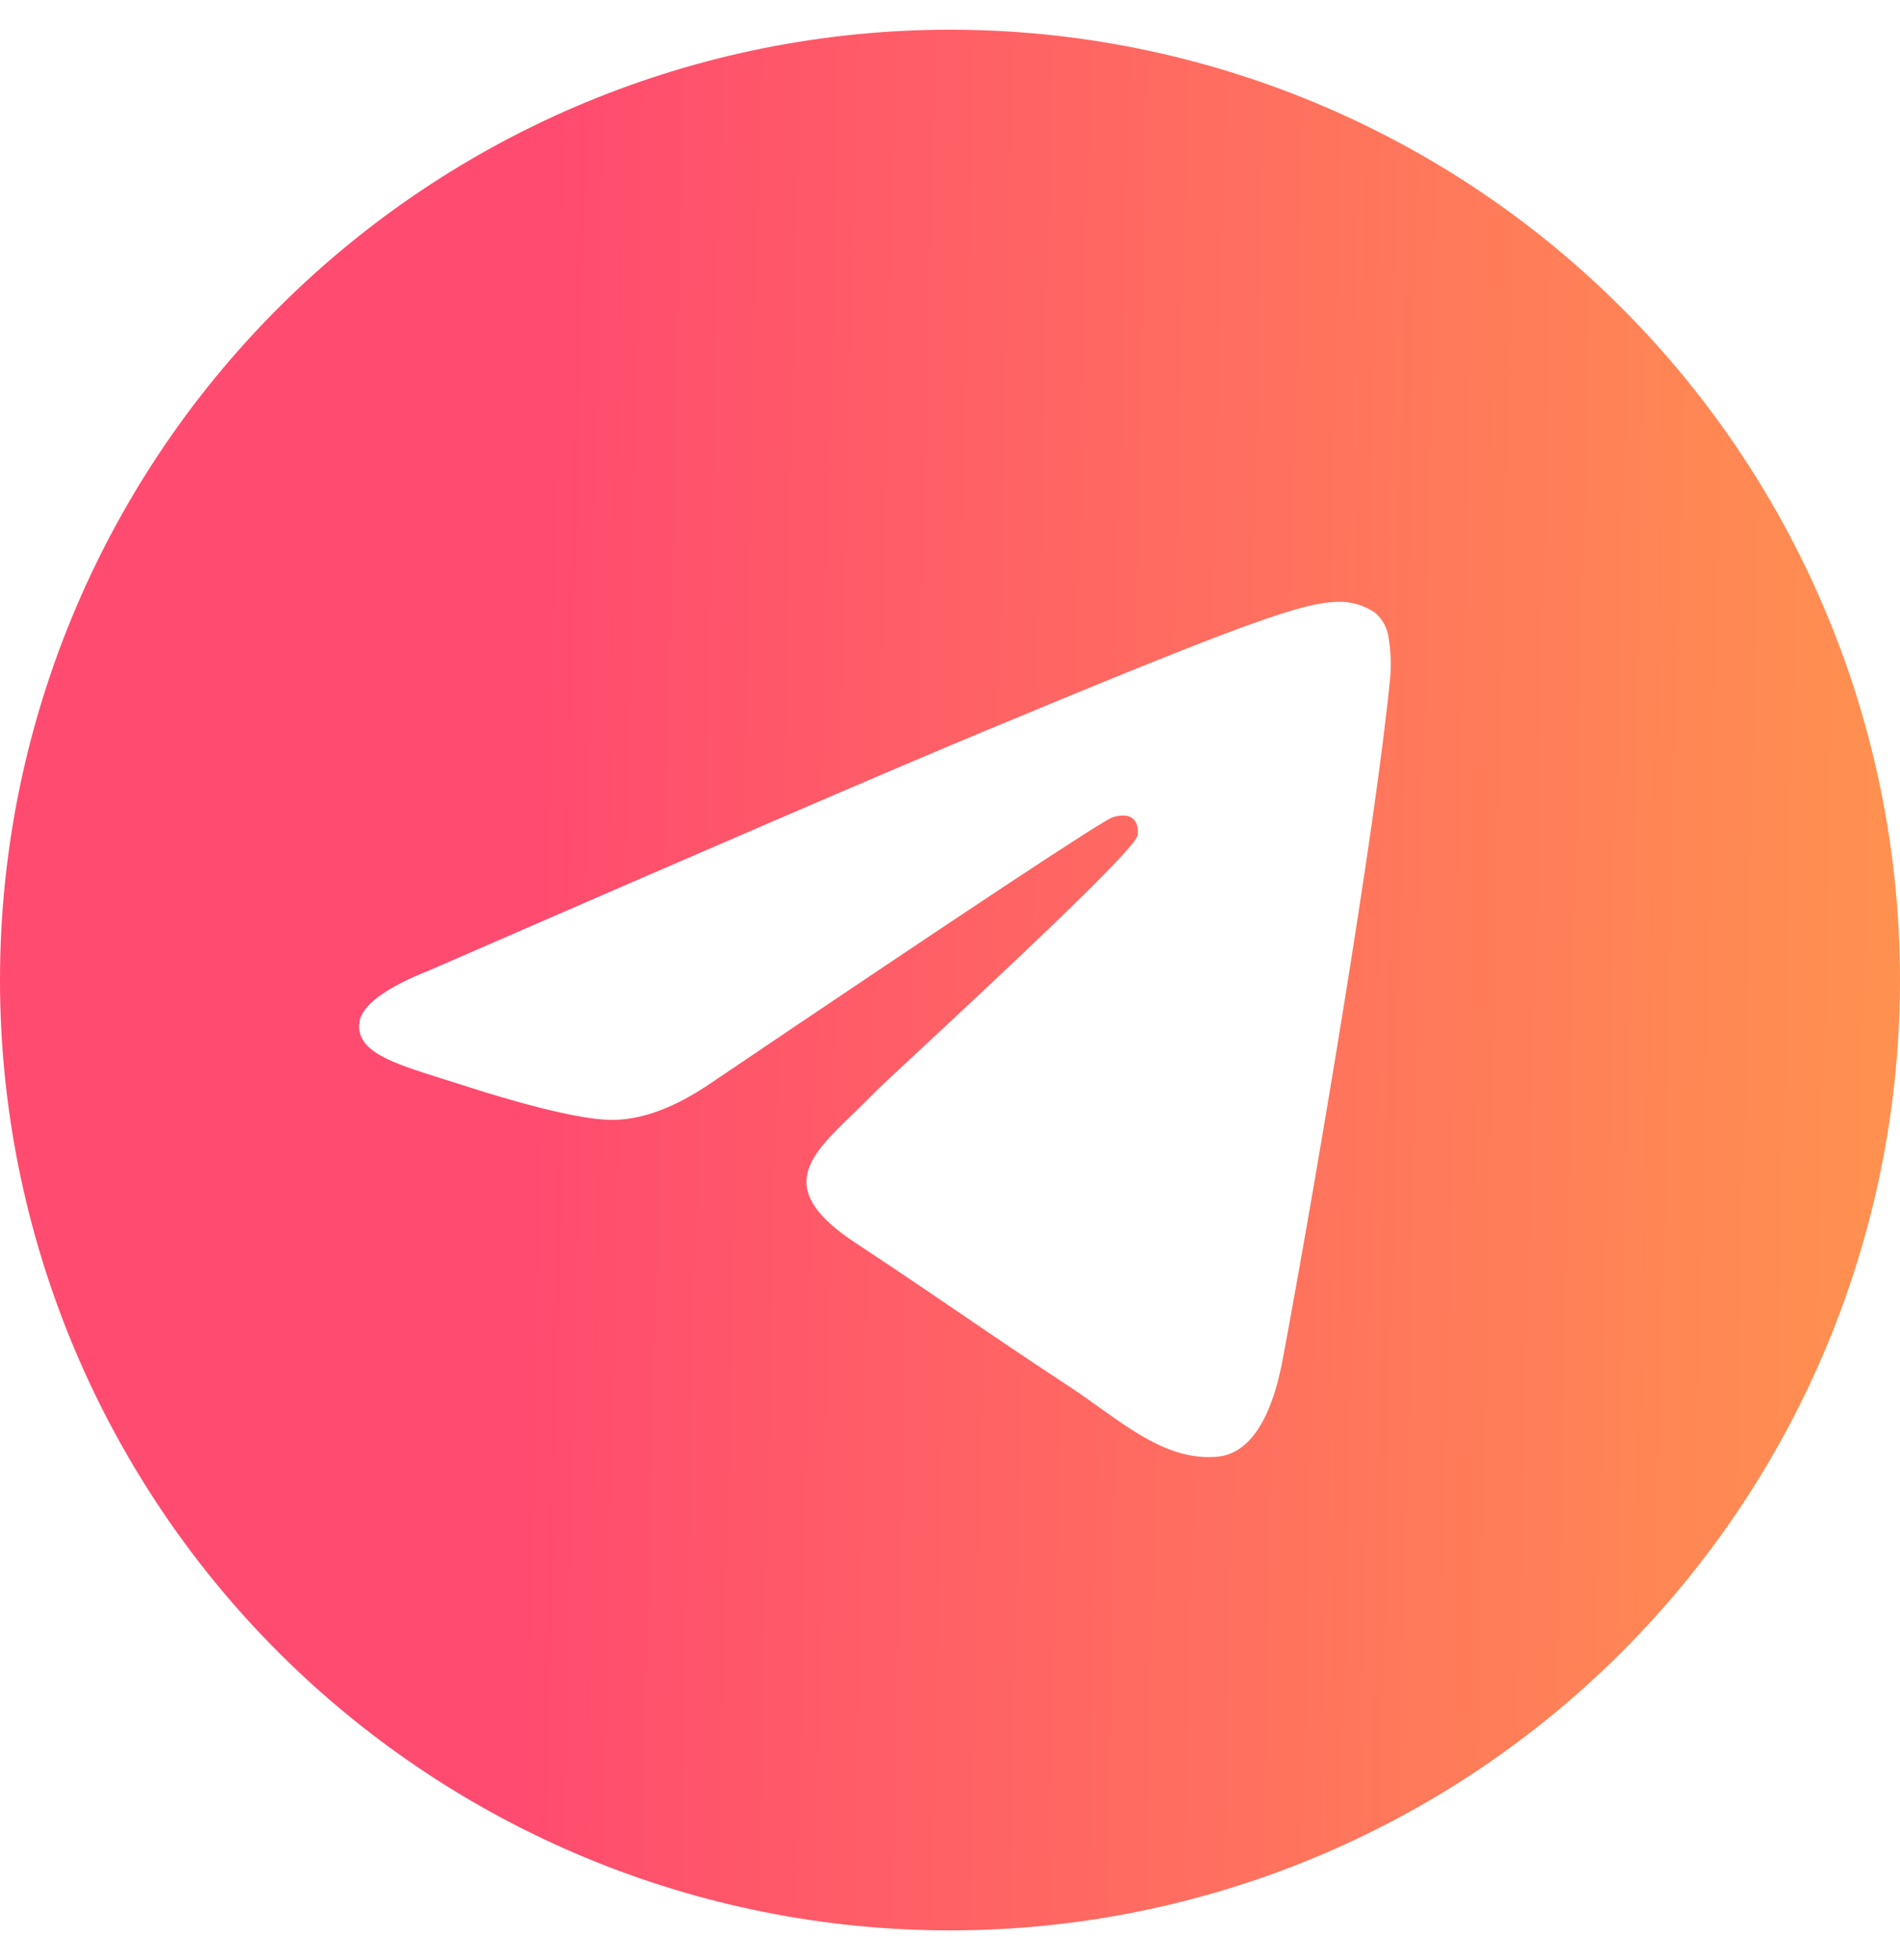 <?xml version="1.0" encoding="UTF-8"?> <svg xmlns="http://www.w3.org/2000/svg" width="32" height="33" viewBox="0 0 32 33" fill="none"> <path d="M32 16.5C32 20.744 30.314 24.813 27.314 27.814C24.313 30.814 20.244 32.5 16 32.5C11.757 32.5 7.687 30.814 4.686 27.814C1.686 24.813 0 20.744 0 16.5C0 12.257 1.686 8.187 4.686 5.186C7.687 2.186 11.757 0.5 16 0.5C20.244 0.5 24.313 2.186 27.314 5.186C30.314 8.187 32 12.257 32 16.5ZM16.574 12.312C15.018 12.96 11.906 14.3 7.242 16.332C6.486 16.632 6.088 16.928 6.052 17.216C5.992 17.702 6.602 17.894 7.432 18.156L7.782 18.266C8.598 18.532 9.698 18.842 10.268 18.854C10.788 18.866 11.366 18.654 12.004 18.214C16.362 15.272 18.612 13.786 18.752 13.754C18.852 13.73 18.992 13.702 19.084 13.786C19.178 13.868 19.168 14.026 19.158 14.068C19.098 14.326 16.704 16.55 15.466 17.702C15.08 18.062 14.806 18.316 14.75 18.374C14.627 18.5 14.501 18.624 14.374 18.746C13.614 19.478 13.046 20.026 14.404 20.922C15.058 21.354 15.582 21.708 16.104 22.064C16.672 22.452 17.24 22.838 17.976 23.322C18.162 23.442 18.342 23.572 18.516 23.696C19.178 24.168 19.776 24.592 20.51 24.524C20.938 24.484 21.38 24.084 21.604 22.884C22.134 20.05 23.176 13.912 23.416 11.382C23.431 11.172 23.422 10.96 23.39 10.752C23.371 10.584 23.29 10.429 23.162 10.318C22.98 10.192 22.763 10.127 22.542 10.132C21.942 10.142 21.016 10.464 16.574 12.312Z" fill="url(#paint0_linear_222_320)"></path> <defs> <linearGradient id="paint0_linear_222_320" x1="-12.175" y1="4.5" x2="53.348" y2="5.995" gradientUnits="userSpaceOnUse"> <stop offset="0.328" stop-color="#FF4B6F"></stop> <stop offset="1" stop-color="#FFD233"></stop> </linearGradient> </defs> </svg> 